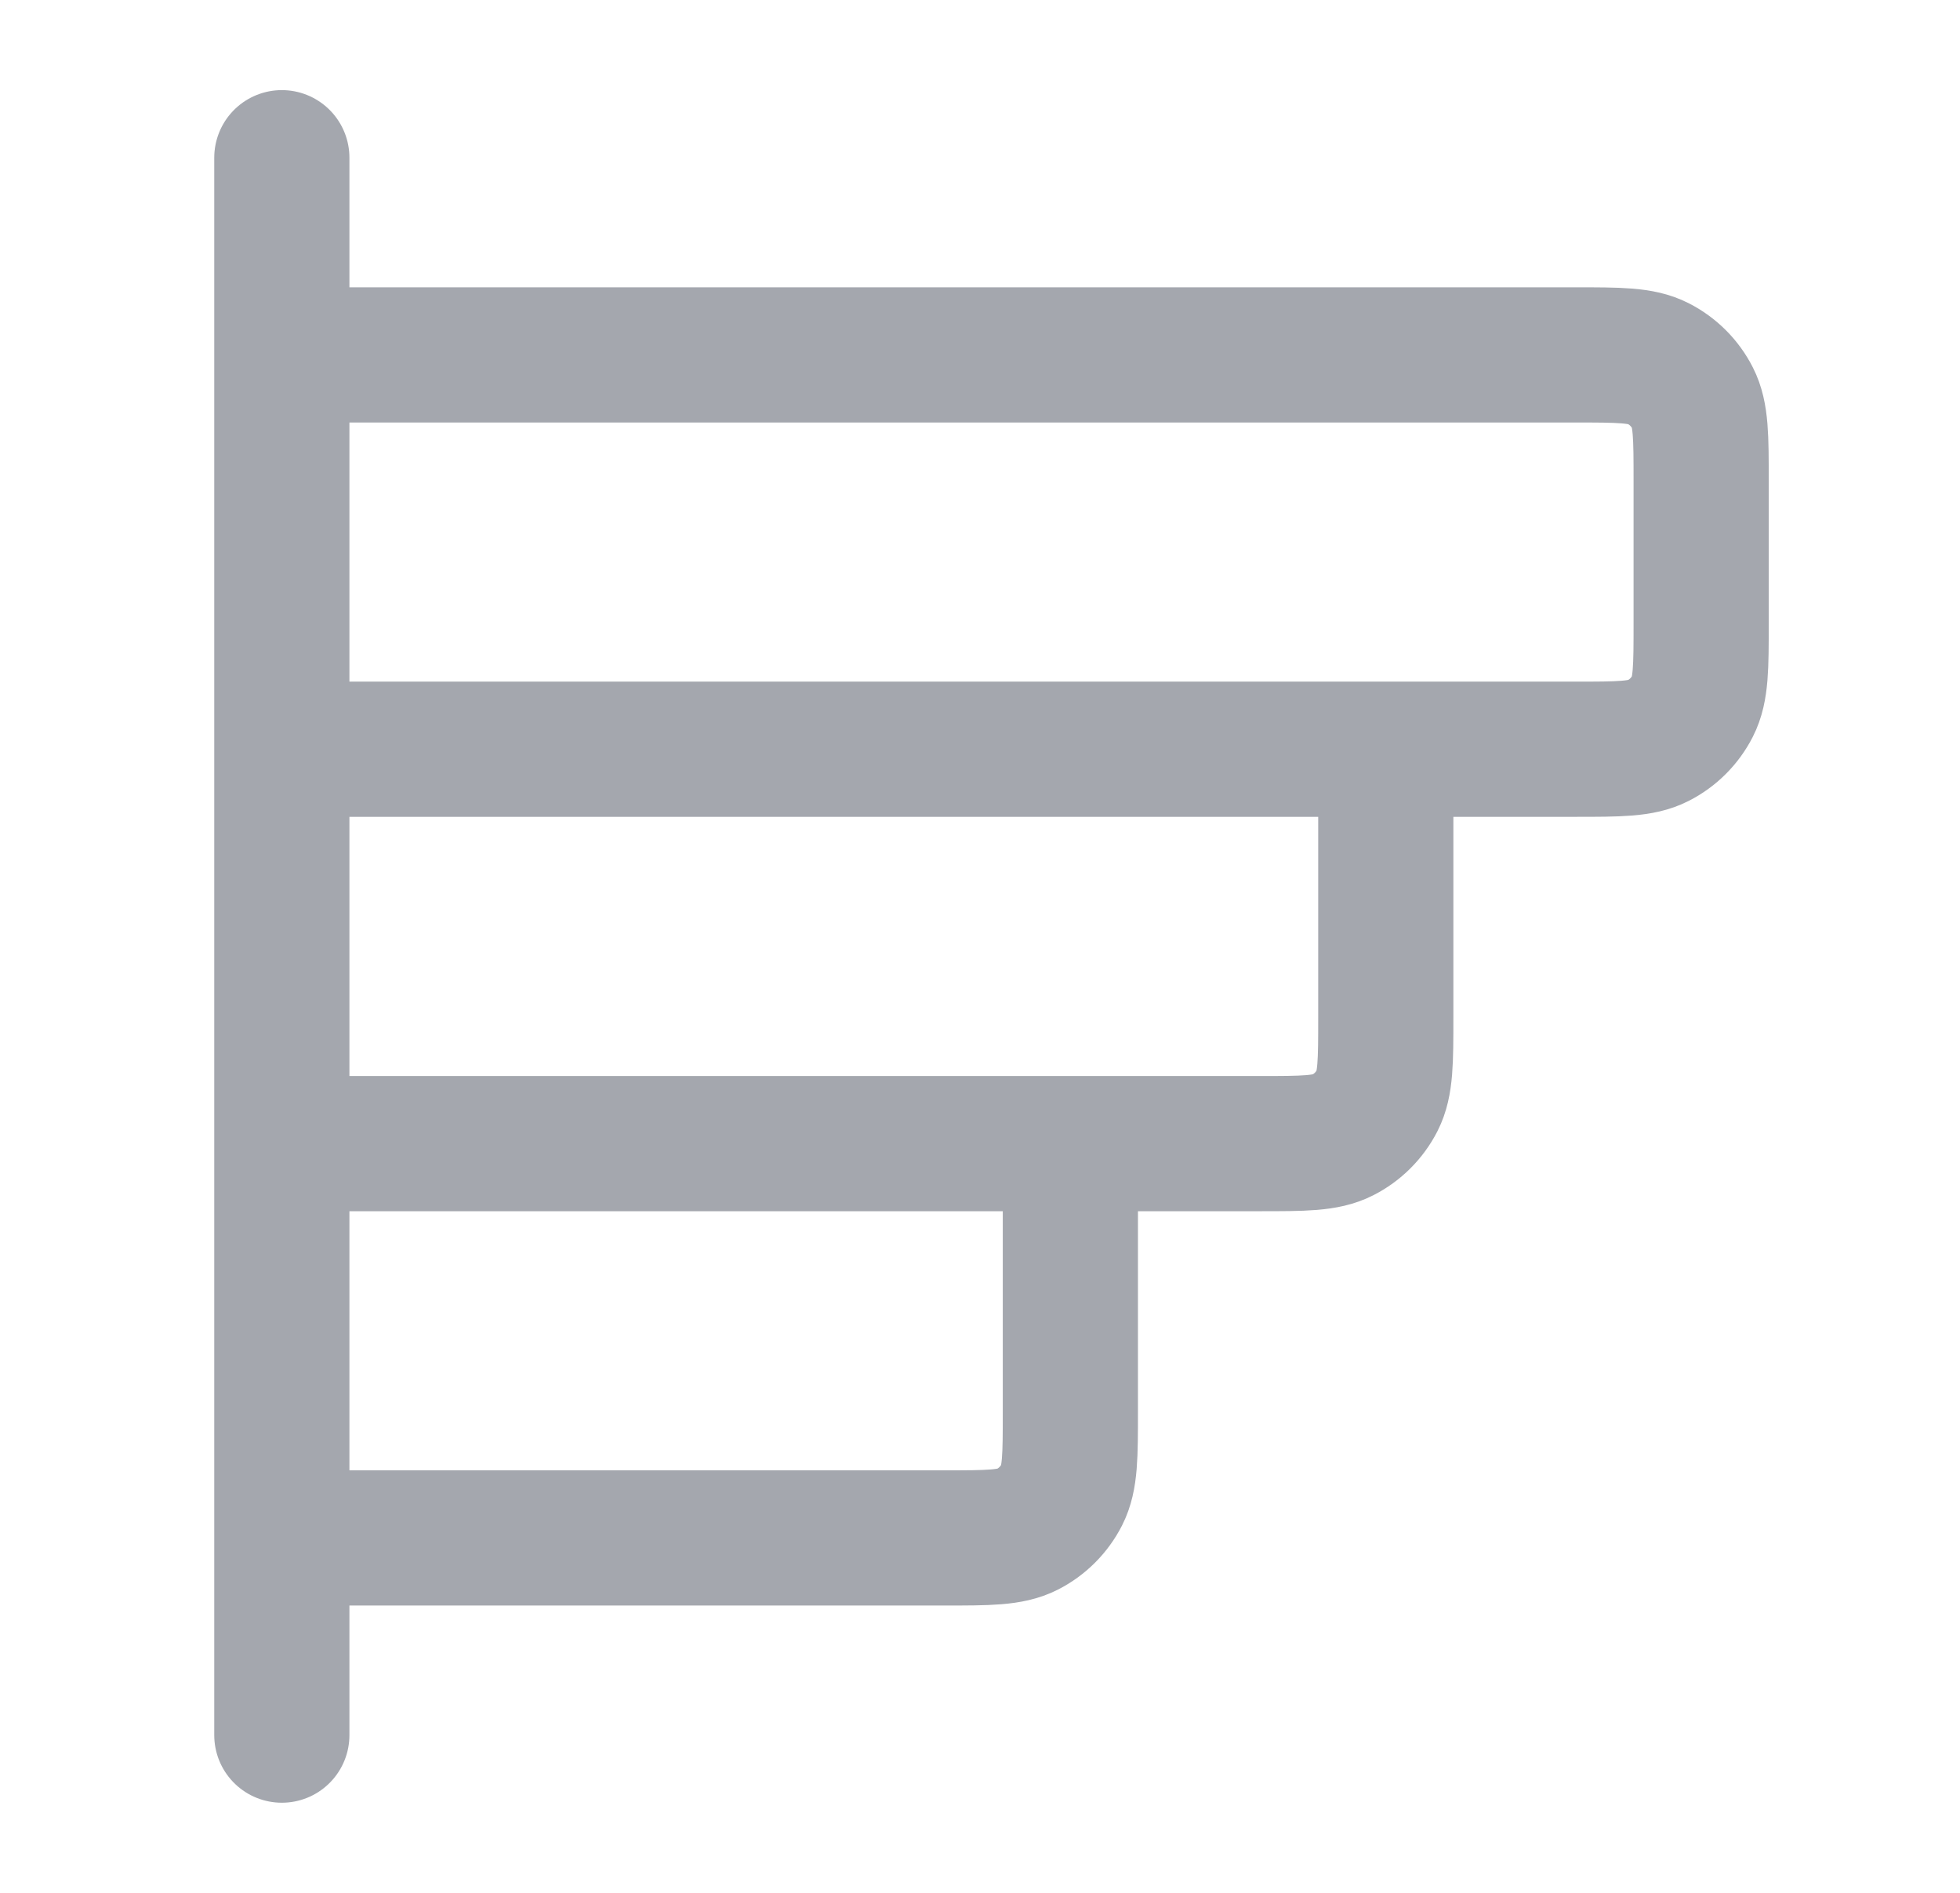 <svg width="29" height="28" viewBox="0 0 29 28" fill="none" xmlns="http://www.w3.org/2000/svg">
<g clip-path="url(#clip0_22076_28212)">
<path d="M20.504 11.083V15.05C20.504 15.703 20.504 16.03 20.377 16.28C20.265 16.499 20.086 16.678 19.867 16.789C19.617 16.917 19.291 16.917 18.637 16.917L4.17 16.917M15.837 16.917V20.883C15.837 21.537 15.837 21.863 15.71 22.113C15.598 22.332 15.42 22.511 15.2 22.623C14.95 22.75 14.624 22.75 13.97 22.75H4.17M4.17 2.333L4.17 25.667M4.17 11.083L23.304 11.083C23.957 11.083 24.284 11.083 24.533 10.956C24.753 10.844 24.931 10.666 25.043 10.446C25.17 10.197 25.17 9.87 25.17 9.217V7.117C25.17 6.463 25.17 6.136 25.043 5.887C24.931 5.667 24.753 5.489 24.533 5.377C24.284 5.25 23.957 5.25 23.304 5.25L4.17 5.25L4.17 11.083Z" stroke="#A4A7AE" stroke-width="2" stroke-linecap="round" stroke-linejoin="round"/>
</g>
<defs>
<clipPath id="clip0_22076_28212">
<rect width="28" height="28" fill="white" transform="translate(0.67)"/>
</clipPath>
</defs>
</svg>
